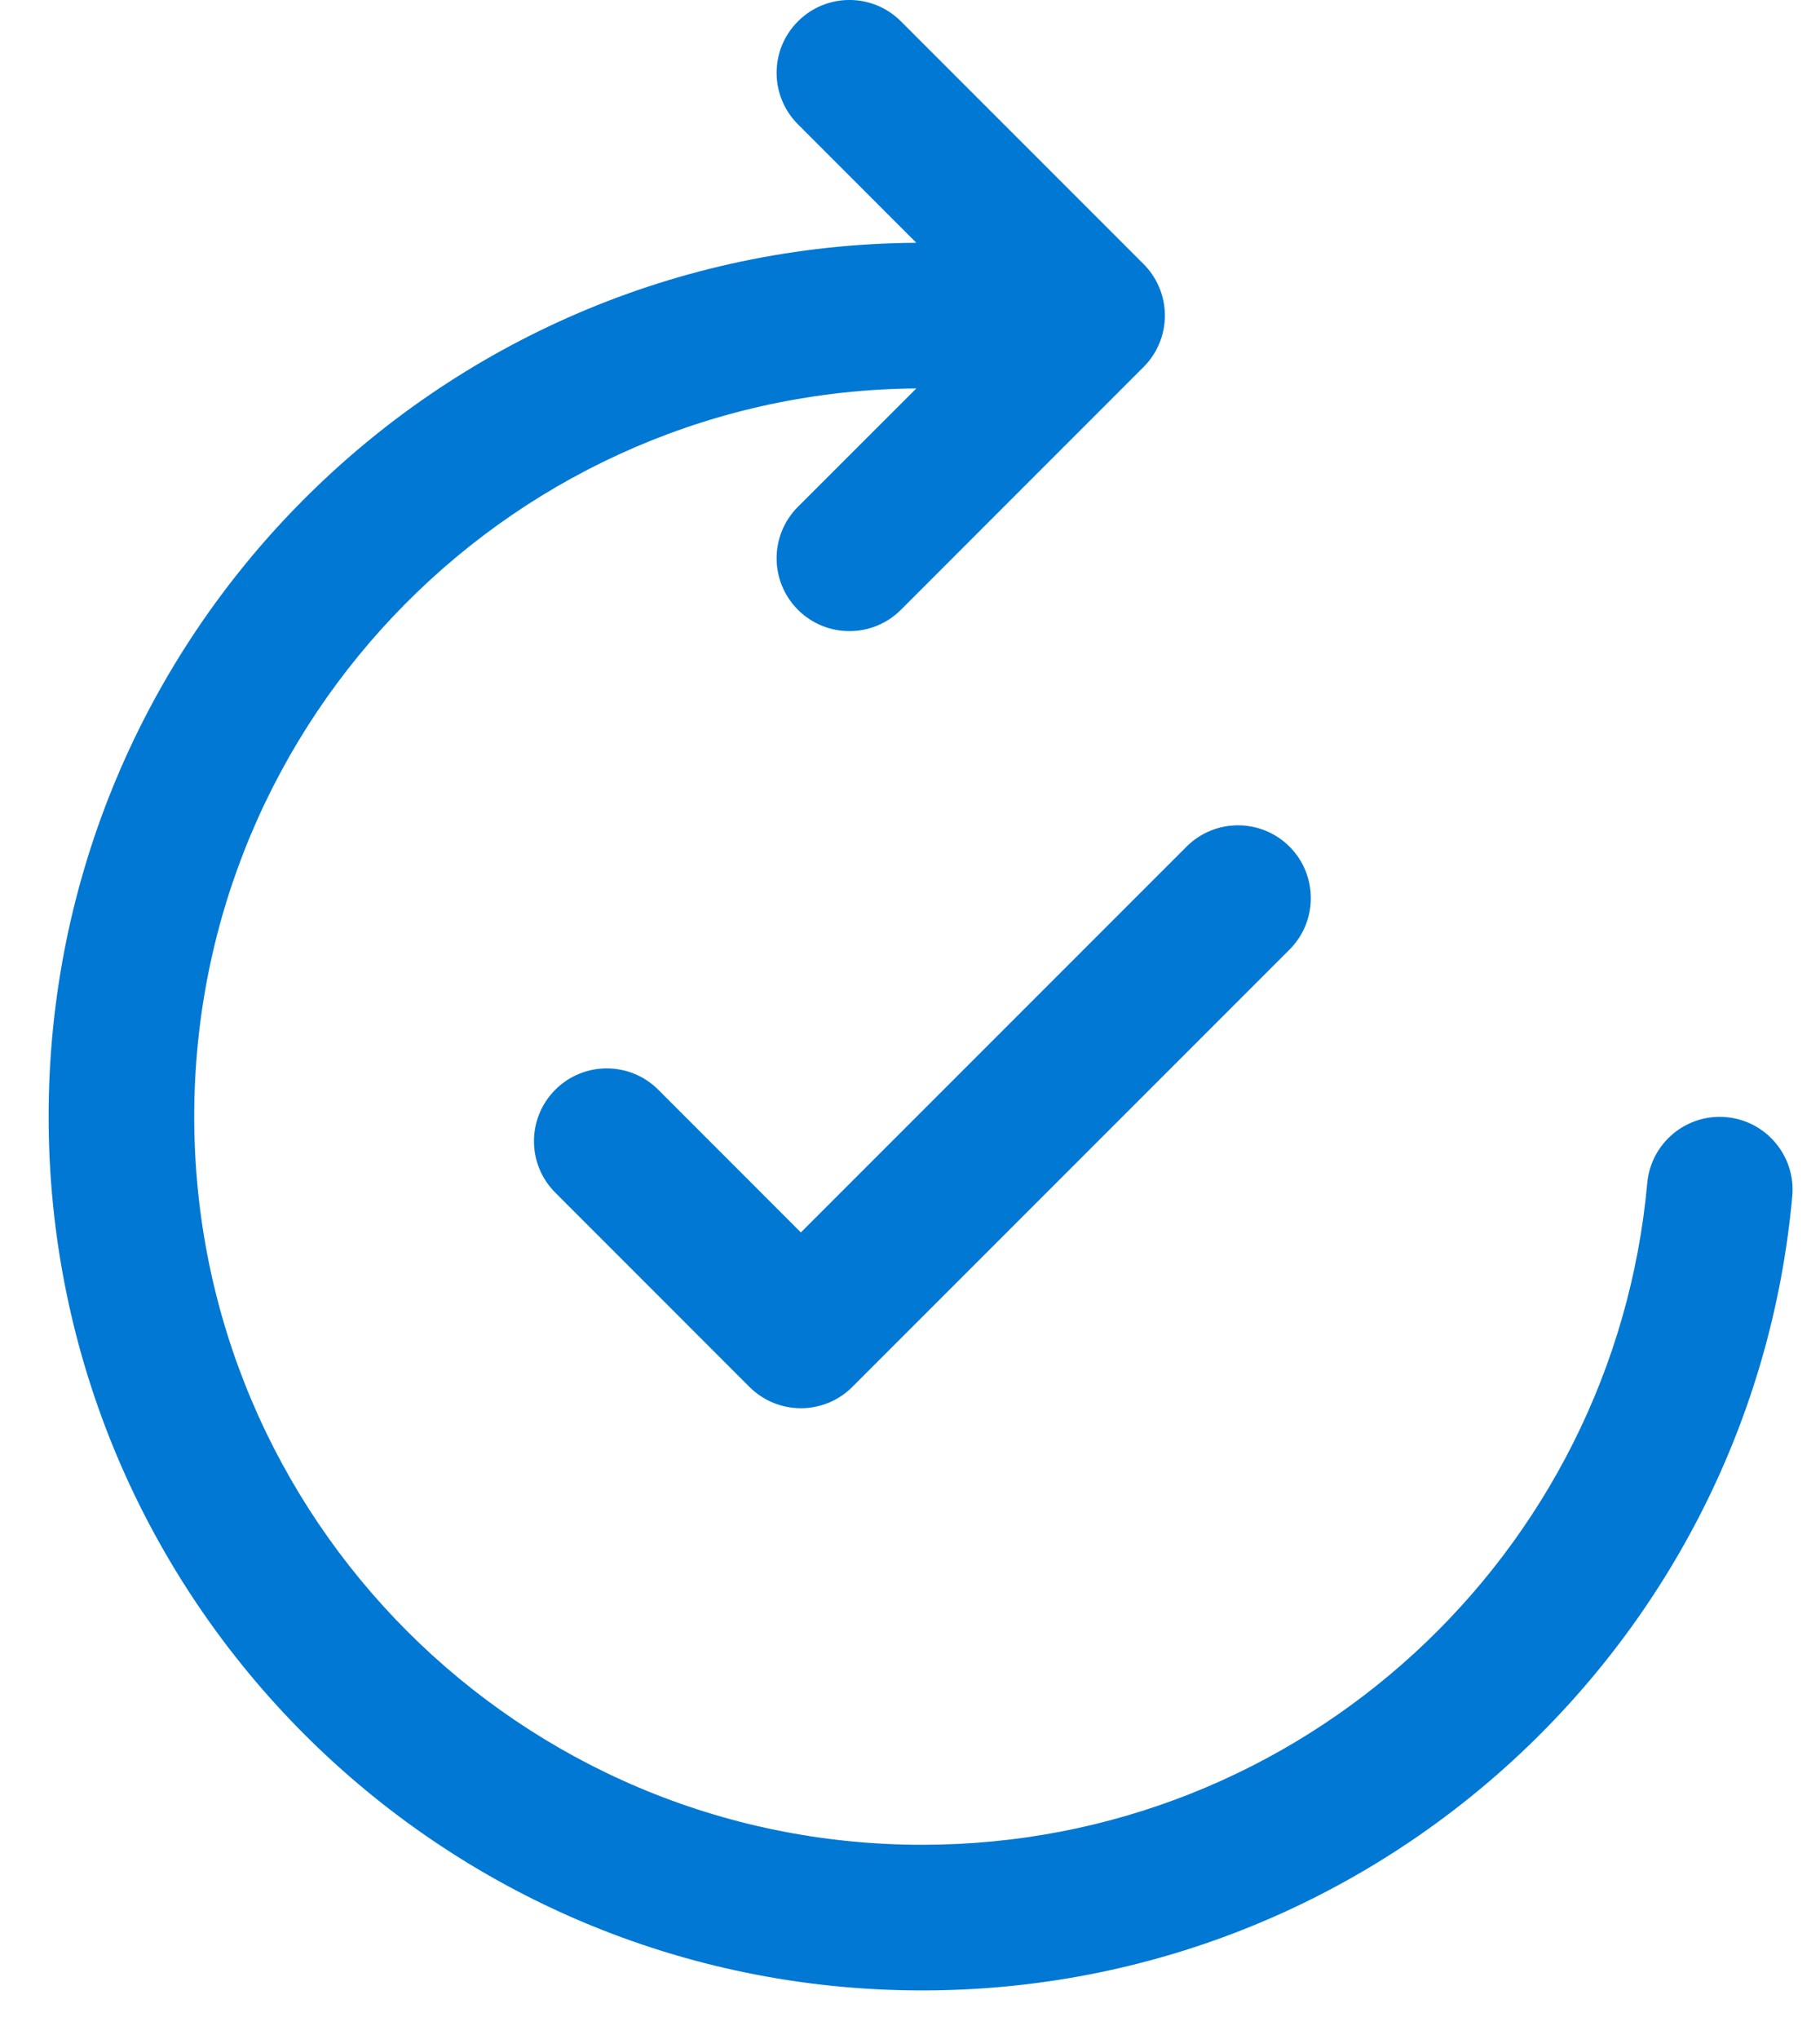 <svg width="25" height="28" viewBox="0 0 25 28" fill="none" xmlns="http://www.w3.org/2000/svg">
<path d="M12.375 0.293C11.985 -0.098 11.351 -0.098 10.961 0.293C10.57 0.683 10.57 1.317 10.961 1.707L12.587 3.334C5.997 3.377 0.668 8.733 0.668 15.333C0.668 21.961 6.041 27.333 12.668 27.333C18.927 27.333 24.066 22.542 24.619 16.427C24.669 15.877 24.263 15.391 23.713 15.341C23.163 15.291 22.677 15.697 22.627 16.247C22.166 21.341 17.883 25.333 12.668 25.333C7.145 25.333 2.668 20.856 2.668 15.333C2.668 9.838 7.101 5.377 12.587 5.334L10.961 6.959C10.57 7.35 10.57 7.983 10.961 8.374C11.351 8.764 11.985 8.764 12.375 8.374L15.708 5.04C15.896 4.853 16.001 4.598 16.001 4.333C16.001 4.068 15.896 3.814 15.708 3.626L12.375 0.293ZM17.713 11.626C18.103 12.017 18.103 12.65 17.713 13.04L11.708 19.045C11.521 19.233 11.267 19.338 11.001 19.338C10.736 19.338 10.482 19.233 10.294 19.045L7.628 16.378C7.237 15.988 7.237 15.355 7.628 14.964C8.018 14.574 8.651 14.574 9.042 14.964L11.001 16.924L16.299 11.626C16.689 11.236 17.322 11.236 17.713 11.626Z" fill="#0078D4"/>
</svg>
